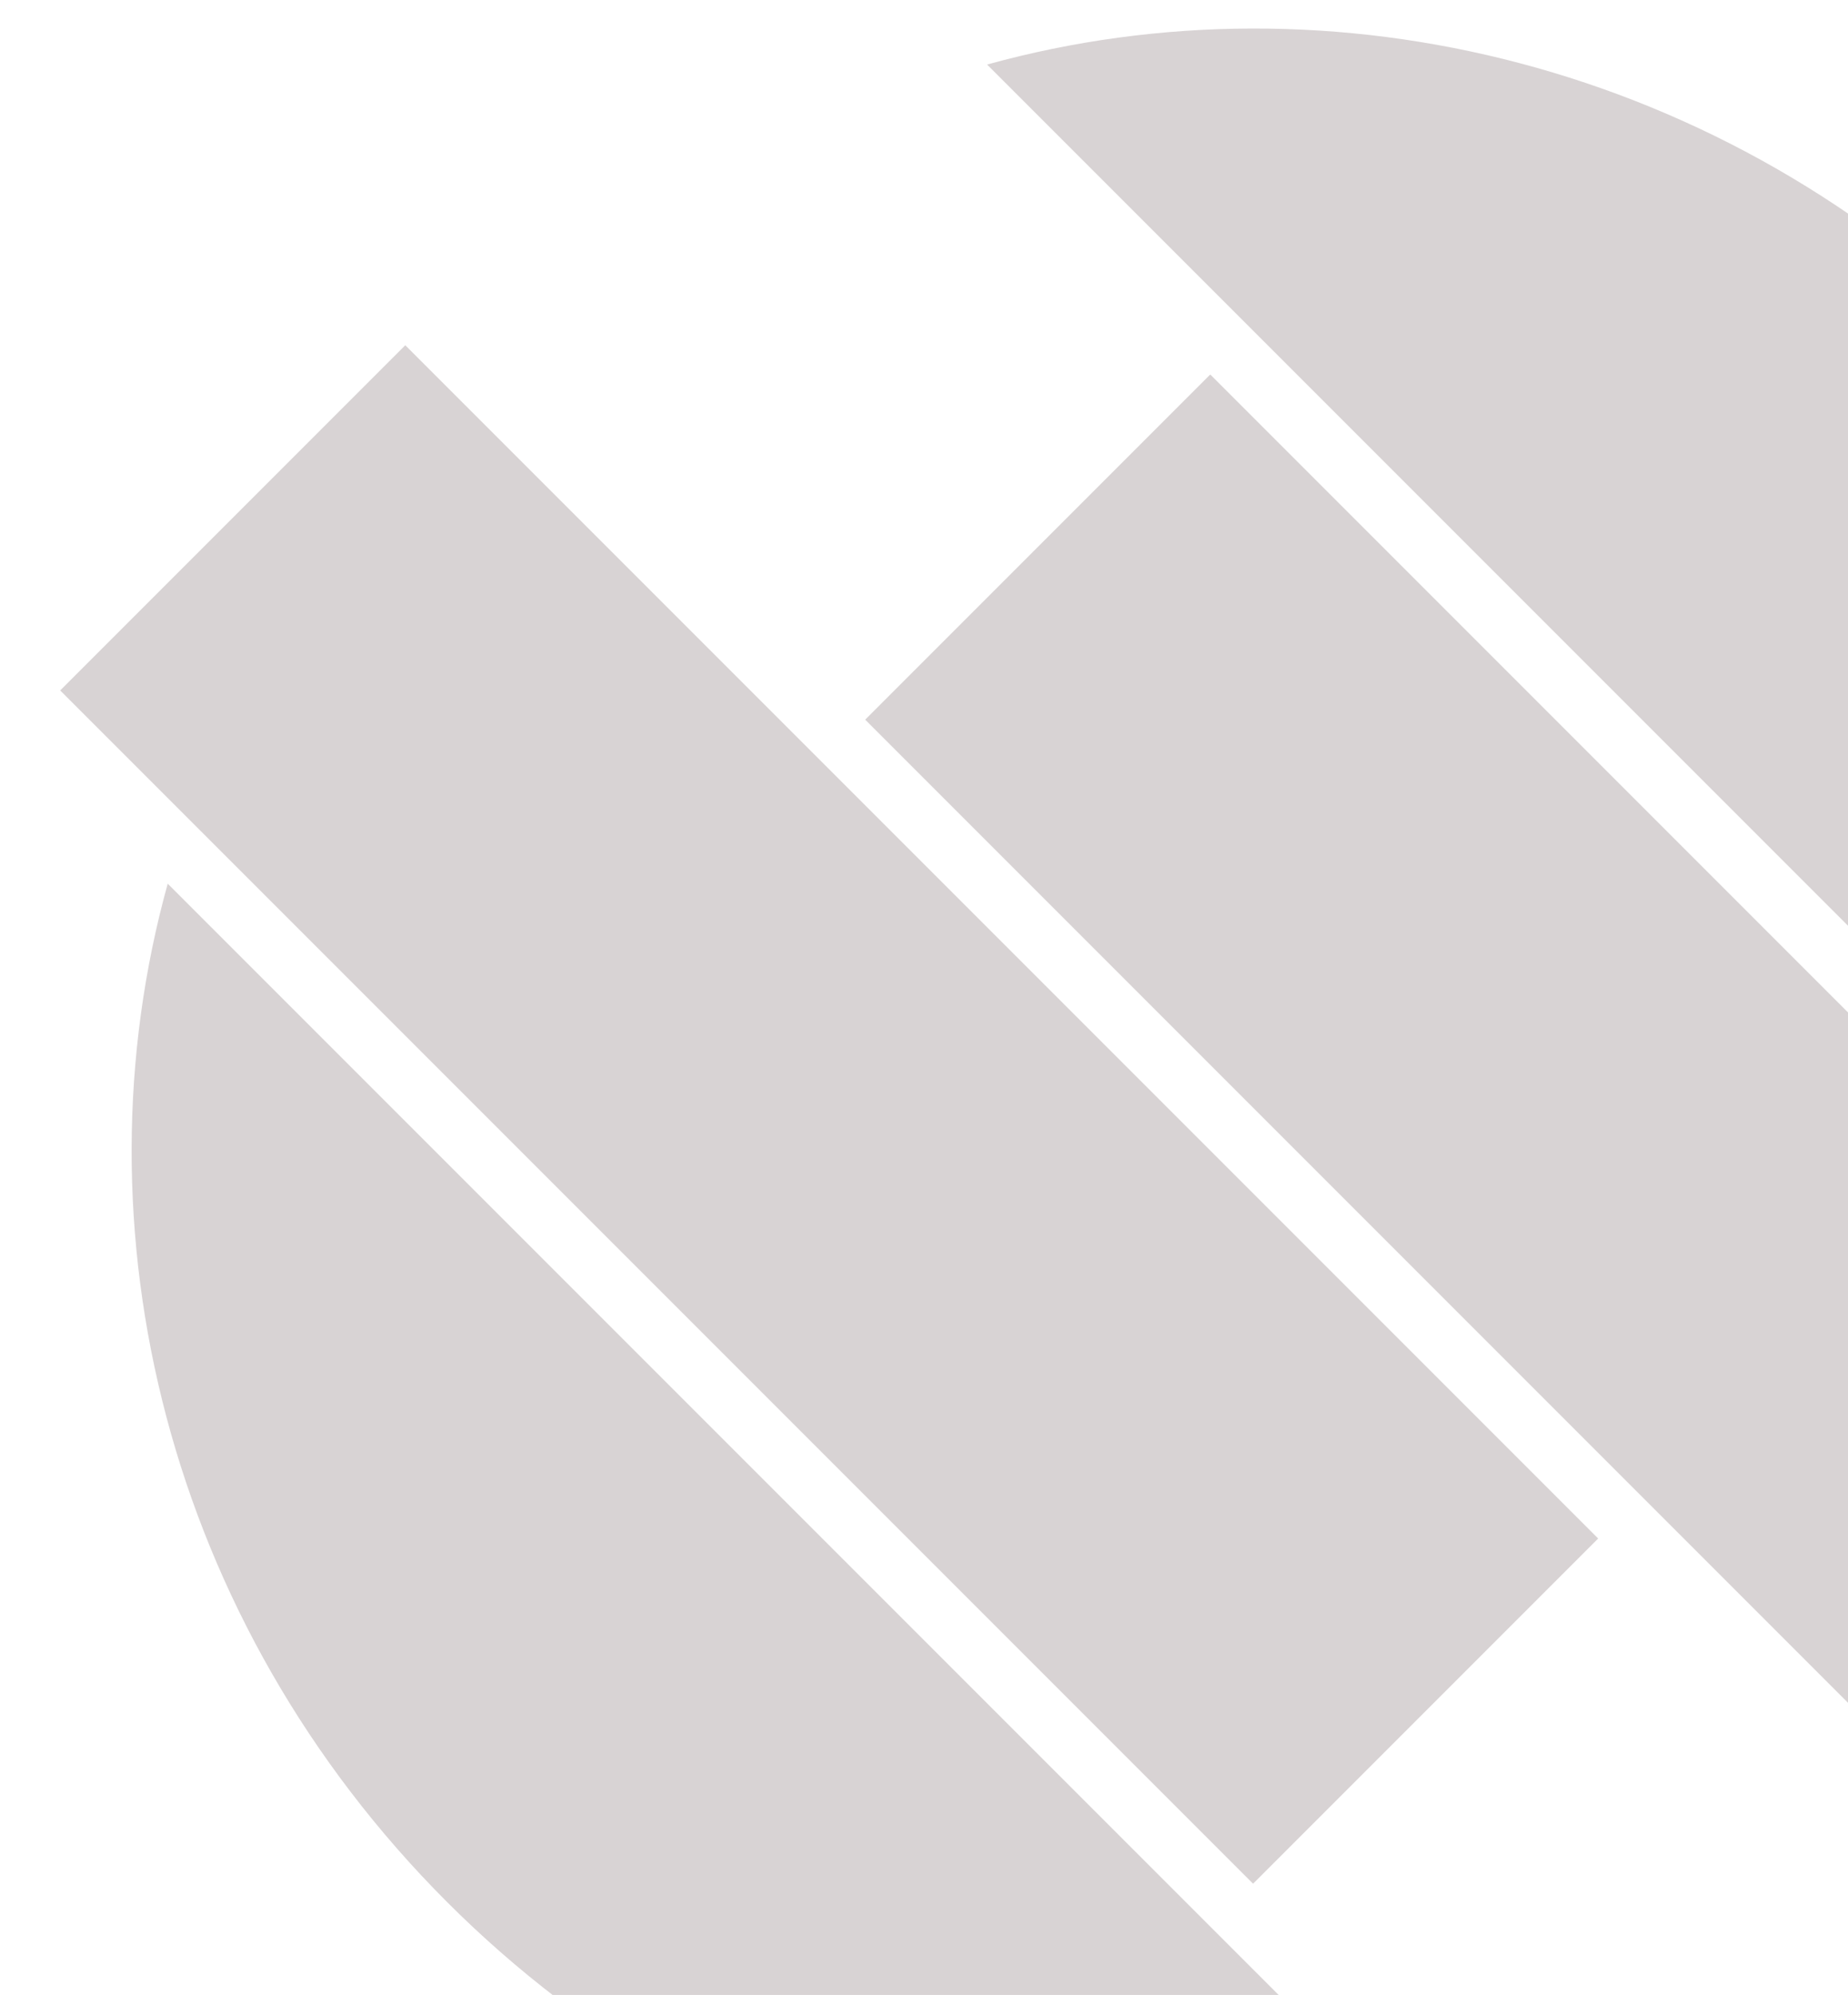 <svg xmlns="http://www.w3.org/2000/svg" xmlns:xlink="http://www.w3.org/1999/xlink" width="245.663" height="265.112" viewBox="0 0 245.663 265.112">
  <defs>
    <clipPath id="clip-path">
      <rect id="Rectangle_2298" data-name="Rectangle 2298" width="245.663" height="265.112" transform="translate(-789.663 1494)" fill="#625051"/>
    </clipPath>
  </defs>
  <g id="Mask_Group_3" data-name="Mask Group 3" transform="translate(789.663 -1494)" clip-path="url(#clip-path)">
    <g id="Group_26" data-name="Group 26">
      <rect id="Rectangle_2299" data-name="Rectangle 2299" width="224.262" height="64.874" transform="translate(-735.79 1539.88) rotate(45)" fill="#d8d3d4"/>
      <rect id="Rectangle_2300" data-name="Rectangle 2300" width="224.262" height="64.874" transform="translate(-628.777 1543.767) rotate(45)" fill="#d8d3d4"/>
      <path id="Path_26" data-name="Path 26" d="M243.891,0c-23.408,41.368-69.241,69.438-121.945,69.438S23.408,41.368,0,0Z" transform="translate(-767.367 1611.431) rotate(45)" fill="#d8d3d4"/>
      <path id="Path_27" data-name="Path 27" d="M0,69.438C23.408,28.119,69.192,0,121.945,0s98.538,28.07,121.945,69.438Z" transform="translate(-609.344 1453.478) rotate(45)" fill="#d8d3d4"/>
    </g>
  </g>
</svg>
